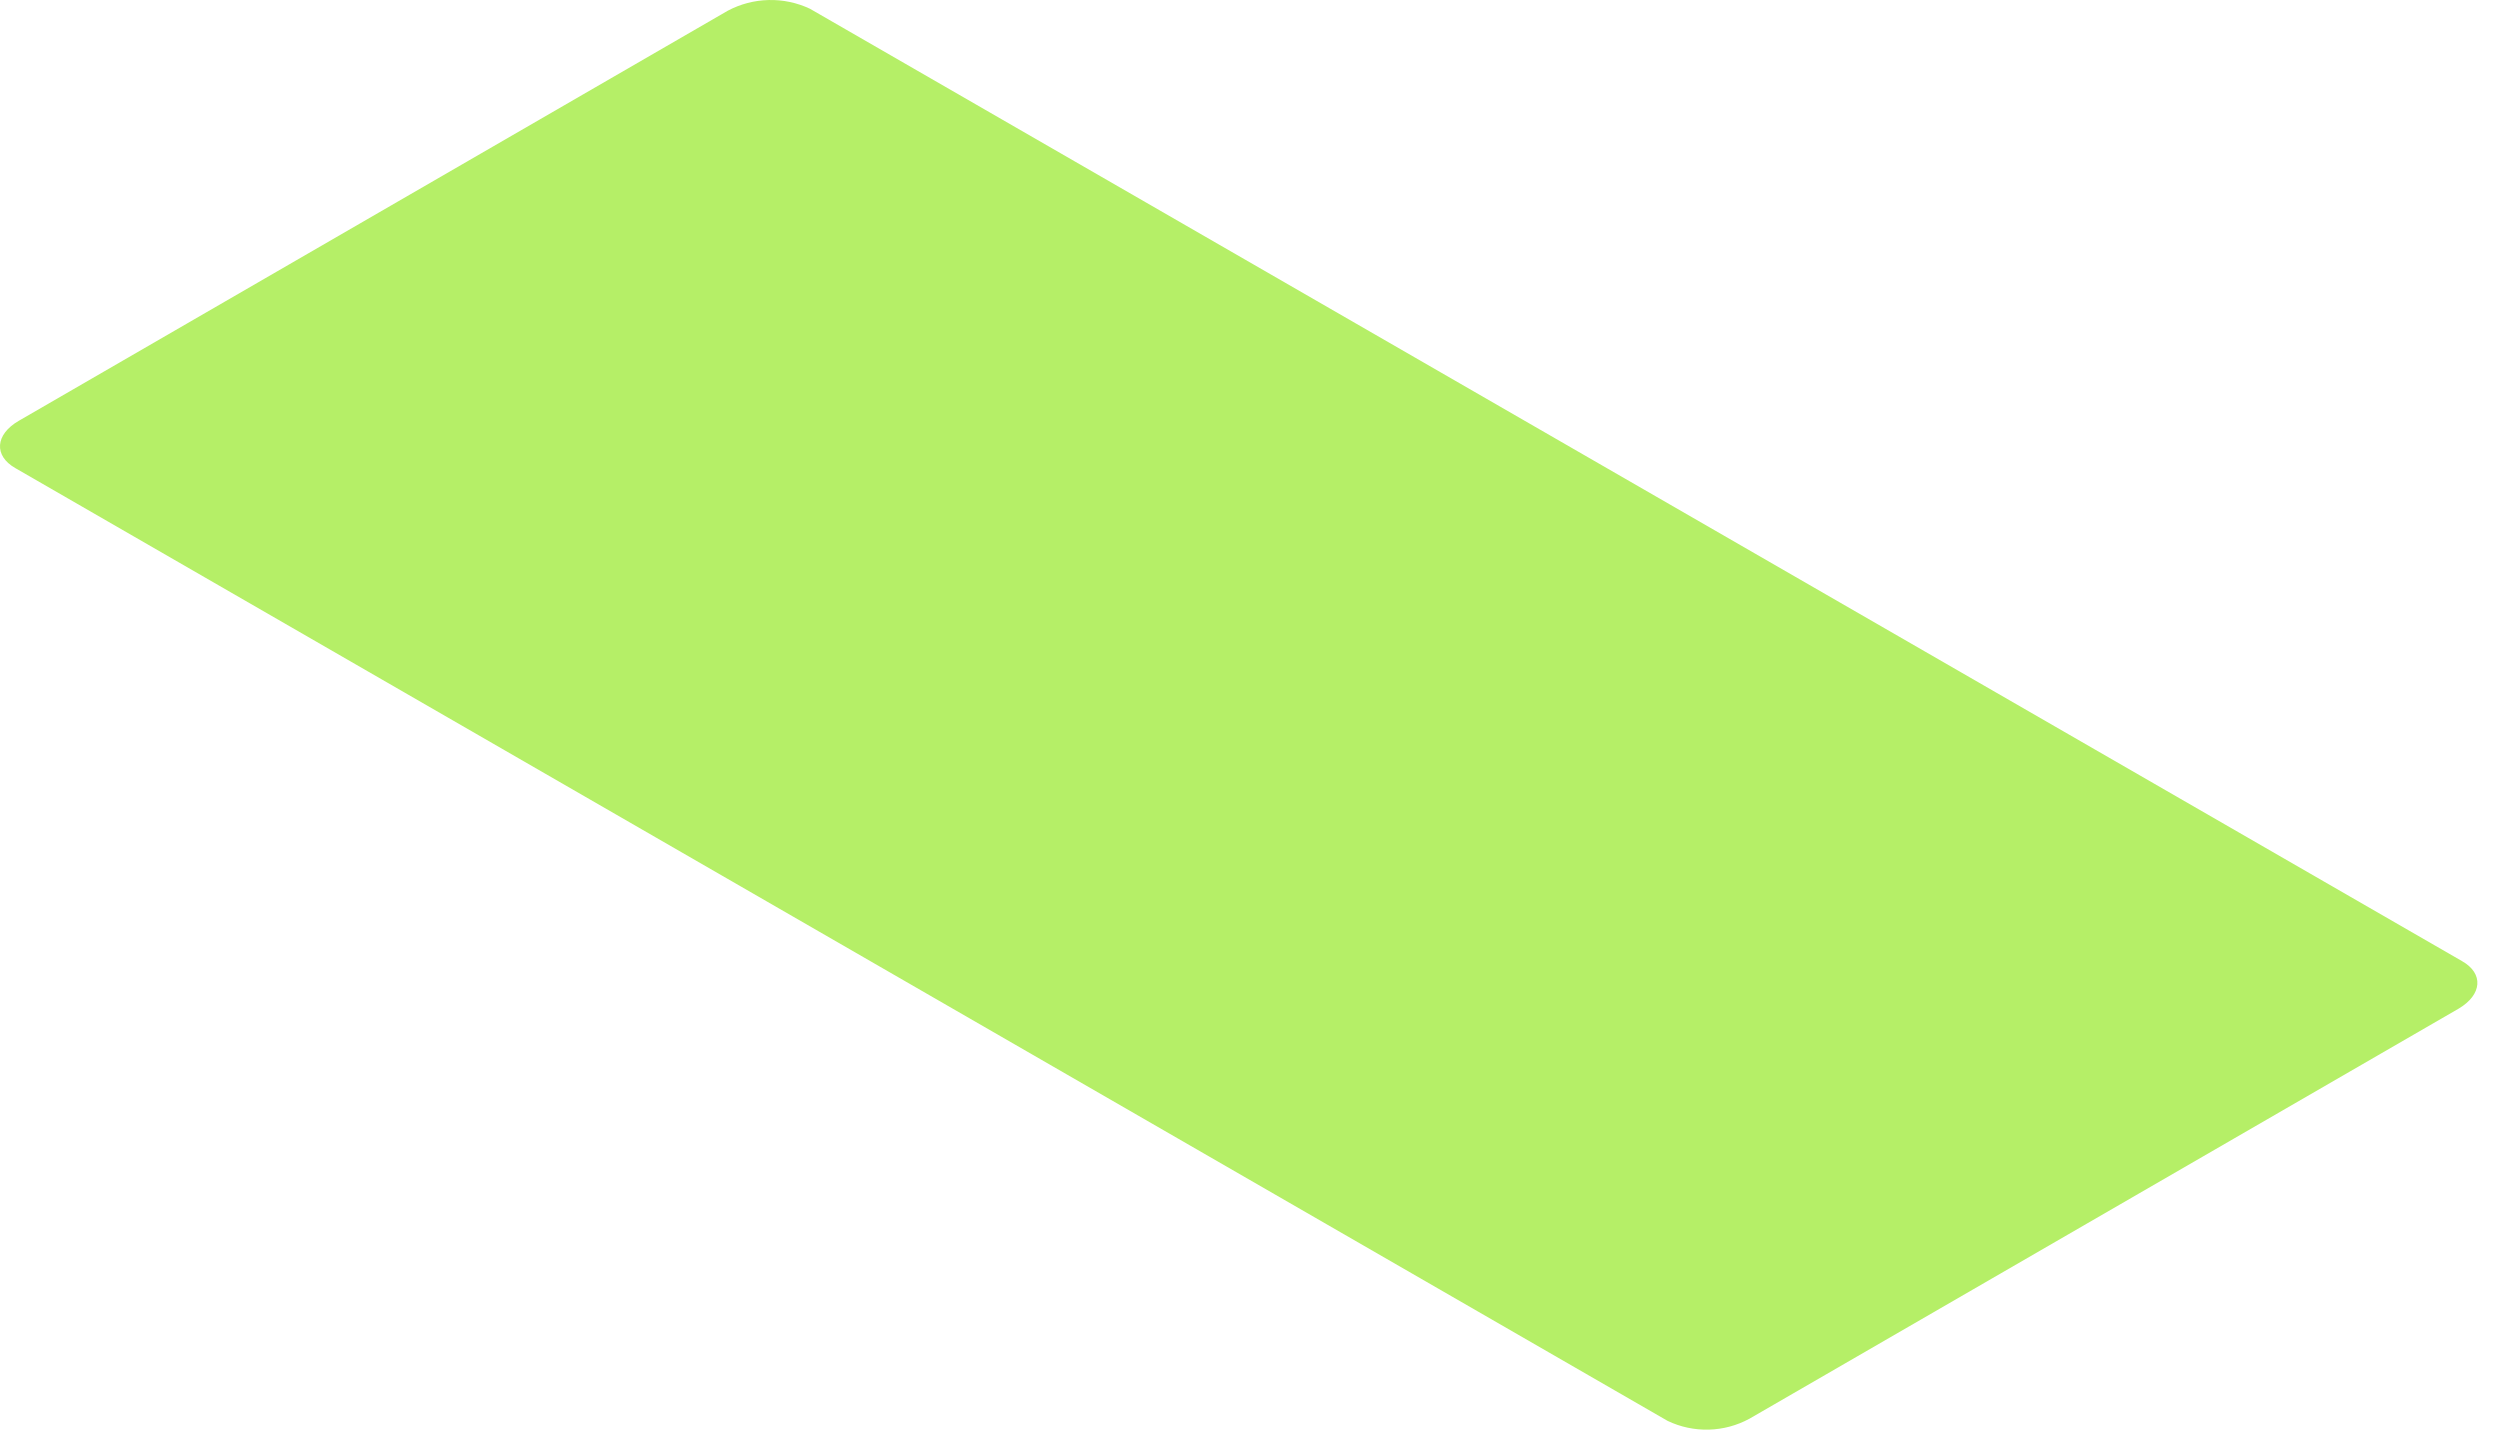 <?xml version="1.0" encoding="utf-8"?>
<svg xmlns="http://www.w3.org/2000/svg" fill="none" height="100%" overflow="visible" preserveAspectRatio="none" style="display: block;" viewBox="0 0 88 51" width="100%">
<path d="M86.661 33.83L28.508 0.307C28.055 0.094 27.557 -0.011 27.056 0.001C26.555 0.013 26.063 0.141 25.62 0.376L0.662 14.812C-0.171 15.293 -0.225 16.041 0.539 16.477L58.7 50.015C59.152 50.231 59.649 50.336 60.149 50.323C60.65 50.31 61.14 50.178 61.58 49.939L86.546 35.503C87.371 35.014 87.433 34.266 86.661 33.83Z" fill="#B5EF67" id="Vector"/>
</svg>